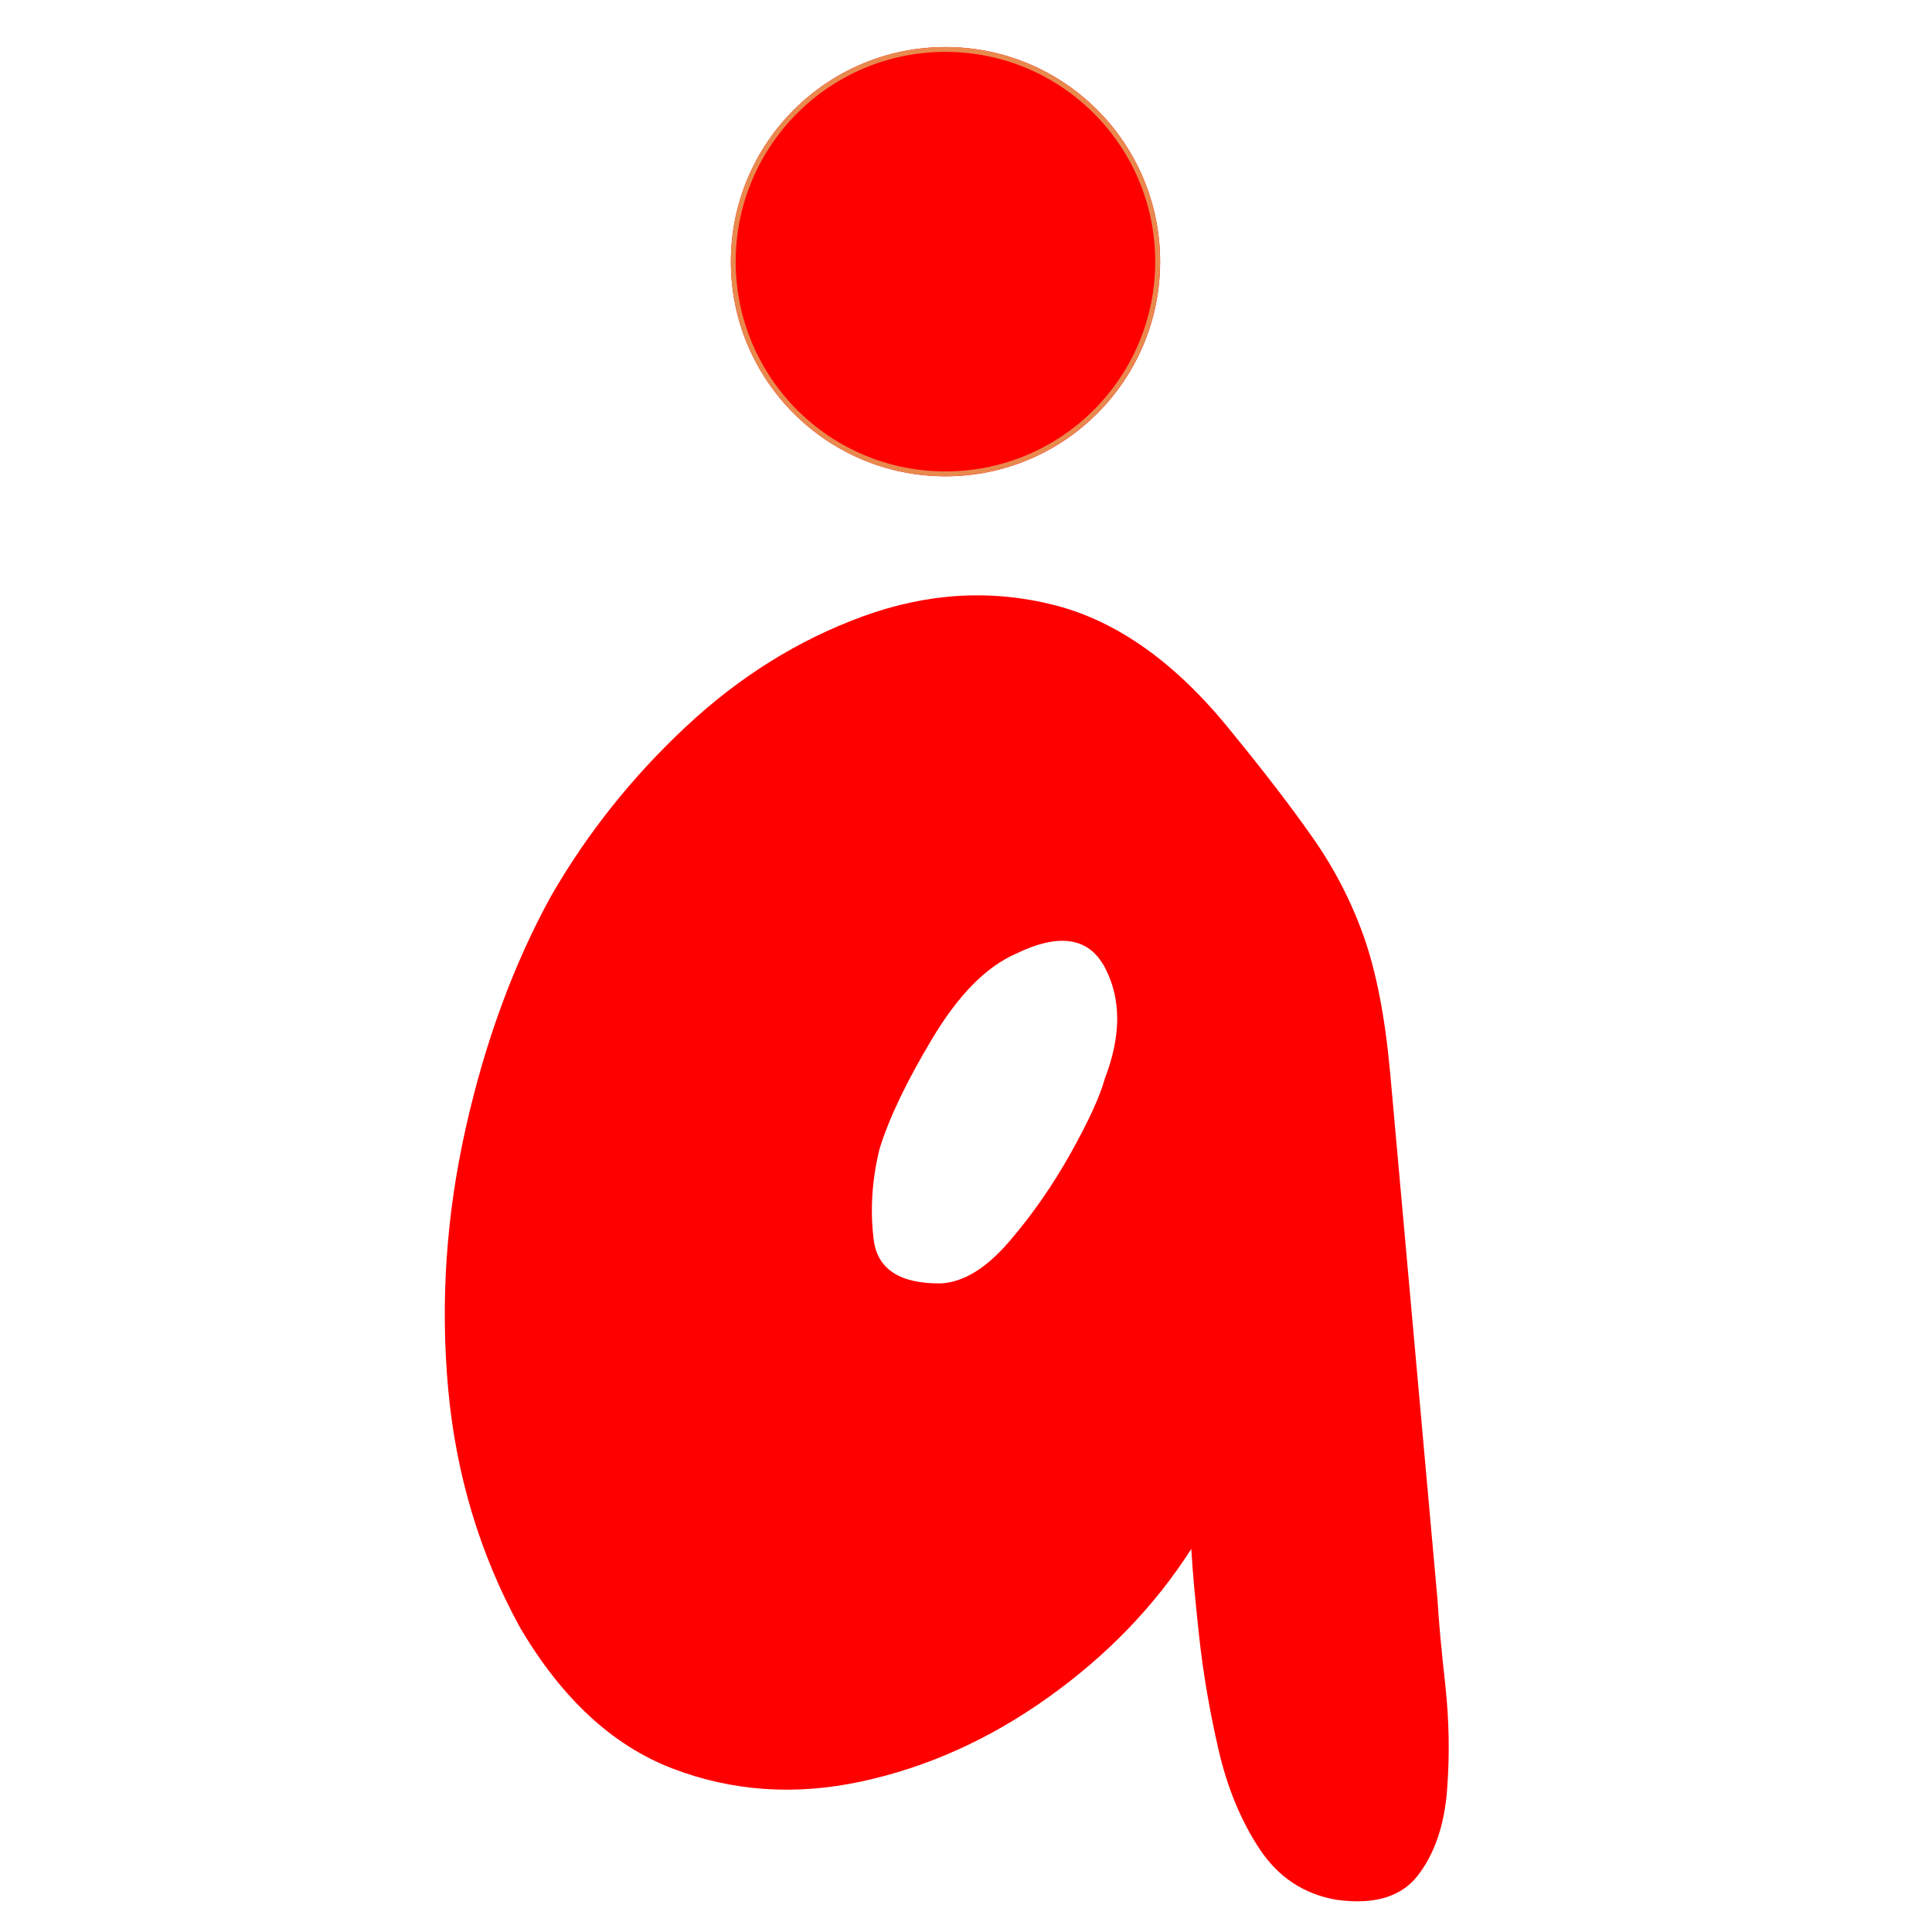 <svg version="1.0" preserveAspectRatio="xMidYMid meet" height="800" viewBox="0 0 600 600" zoomAndPan="magnify" width="800" xmlns:xlink="http://www.w3.org/1999/xlink" xmlns="http://www.w3.org/2000/svg"><defs><g></g><clipPath id="f799f9477e"><path clip-rule="nonzero" d="M 41 172 L 372 172 L 372 600 L 41 600 Z M 41 172"></path></clipPath><clipPath id="ae914b6801"><path clip-rule="nonzero" d="M 144.977 14.613 L 278.289 14.613 L 278.289 147.926 L 144.977 147.926 Z M 144.977 14.613"></path></clipPath><clipPath id="1842c000e5"><path clip-rule="nonzero" d="M 211.633 14.613 C 174.82 14.613 144.977 44.453 144.977 81.27 C 144.977 118.082 174.82 147.926 211.633 147.926 C 248.445 147.926 278.289 118.082 278.289 81.27 C 278.289 44.453 248.445 14.613 211.633 14.613 Z M 211.633 14.613"></path></clipPath><clipPath id="c4621d4a55"><path clip-rule="nonzero" d="M 0.977 0.613 L 134.289 0.613 L 134.289 133.926 L 0.977 133.926 Z M 0.977 0.613"></path></clipPath><clipPath id="53284dc0c5"><path clip-rule="nonzero" d="M 67.633 0.613 C 30.82 0.613 0.977 30.453 0.977 67.27 C 0.977 104.082 30.82 133.926 67.633 133.926 C 104.445 133.926 134.289 104.082 134.289 67.27 C 134.289 30.453 104.445 0.613 67.633 0.613 Z M 67.633 0.613"></path></clipPath><clipPath id="6f11d3dbb7"><rect height="134" y="0" width="135" x="0"></rect></clipPath><clipPath id="71b32c6be7"><path clip-rule="nonzero" d="M 144.977 14.613 L 278.262 14.613 L 278.262 147.895 L 144.977 147.895 Z M 144.977 14.613"></path></clipPath><clipPath id="8f7a88db88"><path clip-rule="nonzero" d="M 211.617 14.613 C 174.812 14.613 144.977 44.449 144.977 81.254 C 144.977 118.059 174.812 147.895 211.617 147.895 C 248.422 147.895 278.262 118.059 278.262 81.254 C 278.262 44.449 248.422 14.613 211.617 14.613 Z M 211.617 14.613"></path></clipPath><clipPath id="c6693e3596"><rect height="600" y="0" width="518" x="0"></rect></clipPath></defs><g transform="matrix(1, 0, 0, 1, 82, -0)"><g clip-path="url(#c6693e3596)"><g clip-path="url(#f799f9477e)"><g fill-opacity="1" fill="#ff0000"><g transform="translate(53.728, 607.008)"><g><path d="M 279.203 -17.031 C 269.148 -18.801 261.234 -24.051 255.453 -32.781 C 249.672 -41.52 245.414 -51.812 242.688 -63.656 C 239.957 -75.508 237.969 -87.109 236.719 -98.453 C 235.469 -109.797 234.641 -118.969 234.234 -125.969 C 222.961 -108.344 208.188 -93 189.906 -79.938 C 171.633 -66.875 152.234 -58.141 131.703 -53.734 C 111.18 -49.328 91.641 -50.68 73.078 -57.797 C 54.516 -64.922 38.738 -79.523 25.75 -101.609 C 13.301 -124.305 5.863 -149.051 3.438 -175.844 C 1.02 -202.645 2.832 -229.539 8.875 -256.531 C 14.926 -283.531 23.781 -307.613 35.438 -328.781 C 46.613 -348.164 60.535 -365.656 77.203 -381.25 C 93.867 -396.852 112.234 -408.305 132.297 -415.609 C 152.367 -422.922 172.211 -424.07 191.828 -419.062 C 211.441 -414.051 229.766 -400.91 246.797 -379.641 C 256.879 -367.336 265.27 -356.398 271.969 -346.828 C 278.676 -337.266 283.957 -327.035 287.812 -316.141 C 291.664 -305.242 294.375 -291.348 295.938 -274.453 L 310.703 -110.188 C 311.066 -103.77 311.863 -95.035 313.094 -83.984 C 314.32 -72.93 314.516 -61.961 313.672 -51.078 C 312.828 -40.191 309.82 -31.379 304.656 -24.641 C 299.488 -17.898 291.004 -15.363 279.203 -17.031 Z M 156.578 -208.438 C 163.578 -208.844 170.641 -213.203 177.766 -221.516 C 184.898 -229.828 191.254 -238.973 196.828 -248.953 C 202.398 -258.941 205.91 -266.613 207.359 -271.969 C 212.453 -285.145 212.52 -296.566 207.562 -306.234 C 202.613 -315.91 193.312 -317.422 179.656 -310.766 C 170.508 -306.723 161.93 -298.023 153.922 -284.672 C 145.91 -271.328 140.426 -259.895 137.469 -250.375 C 135.094 -240.863 134.461 -231.457 135.578 -222.156 C 136.703 -212.852 143.703 -208.281 156.578 -208.438 Z M 156.578 -208.438"></path></g></g></g></g><g fill-opacity="1" fill="#ff751f"><g transform="translate(384.689, 587.865)"><g></g></g></g><g clip-path="url(#ae914b6801)"><g clip-path="url(#1842c000e5)"><g transform="matrix(1, 0, 0, 1, 144, 14)"><g clip-path="url(#6f11d3dbb7)"><g clip-path="url(#c4621d4a55)"><g clip-path="url(#53284dc0c5)"><path fill-rule="nonzero" fill-opacity="1" d="M 0.977 0.613 L 134.289 0.613 L 134.289 133.926 L 0.977 133.926 Z M 0.977 0.613" fill="#ff0000"></path></g></g></g></g></g></g><g clip-path="url(#71b32c6be7)"><g clip-path="url(#8f7a88db88)"><path stroke-miterlimit="4" stroke-opacity="1" stroke-width="0.58" stroke="#e8894e" d="M 12.89 0 C 5.771 0 0 5.772 0 12.891 C 0 20.01 5.771 25.781 12.89 25.781 C 20.01 25.781 25.781 20.01 25.781 12.891 C 25.781 5.772 20.01 0 12.89 0 Z M 12.89 0" stroke-linejoin="miter" fill="none" transform="matrix(5.17, 0, 0, 5.17, 144.976, 14.611)" stroke-linecap="butt"></path></g></g></g></g></svg>